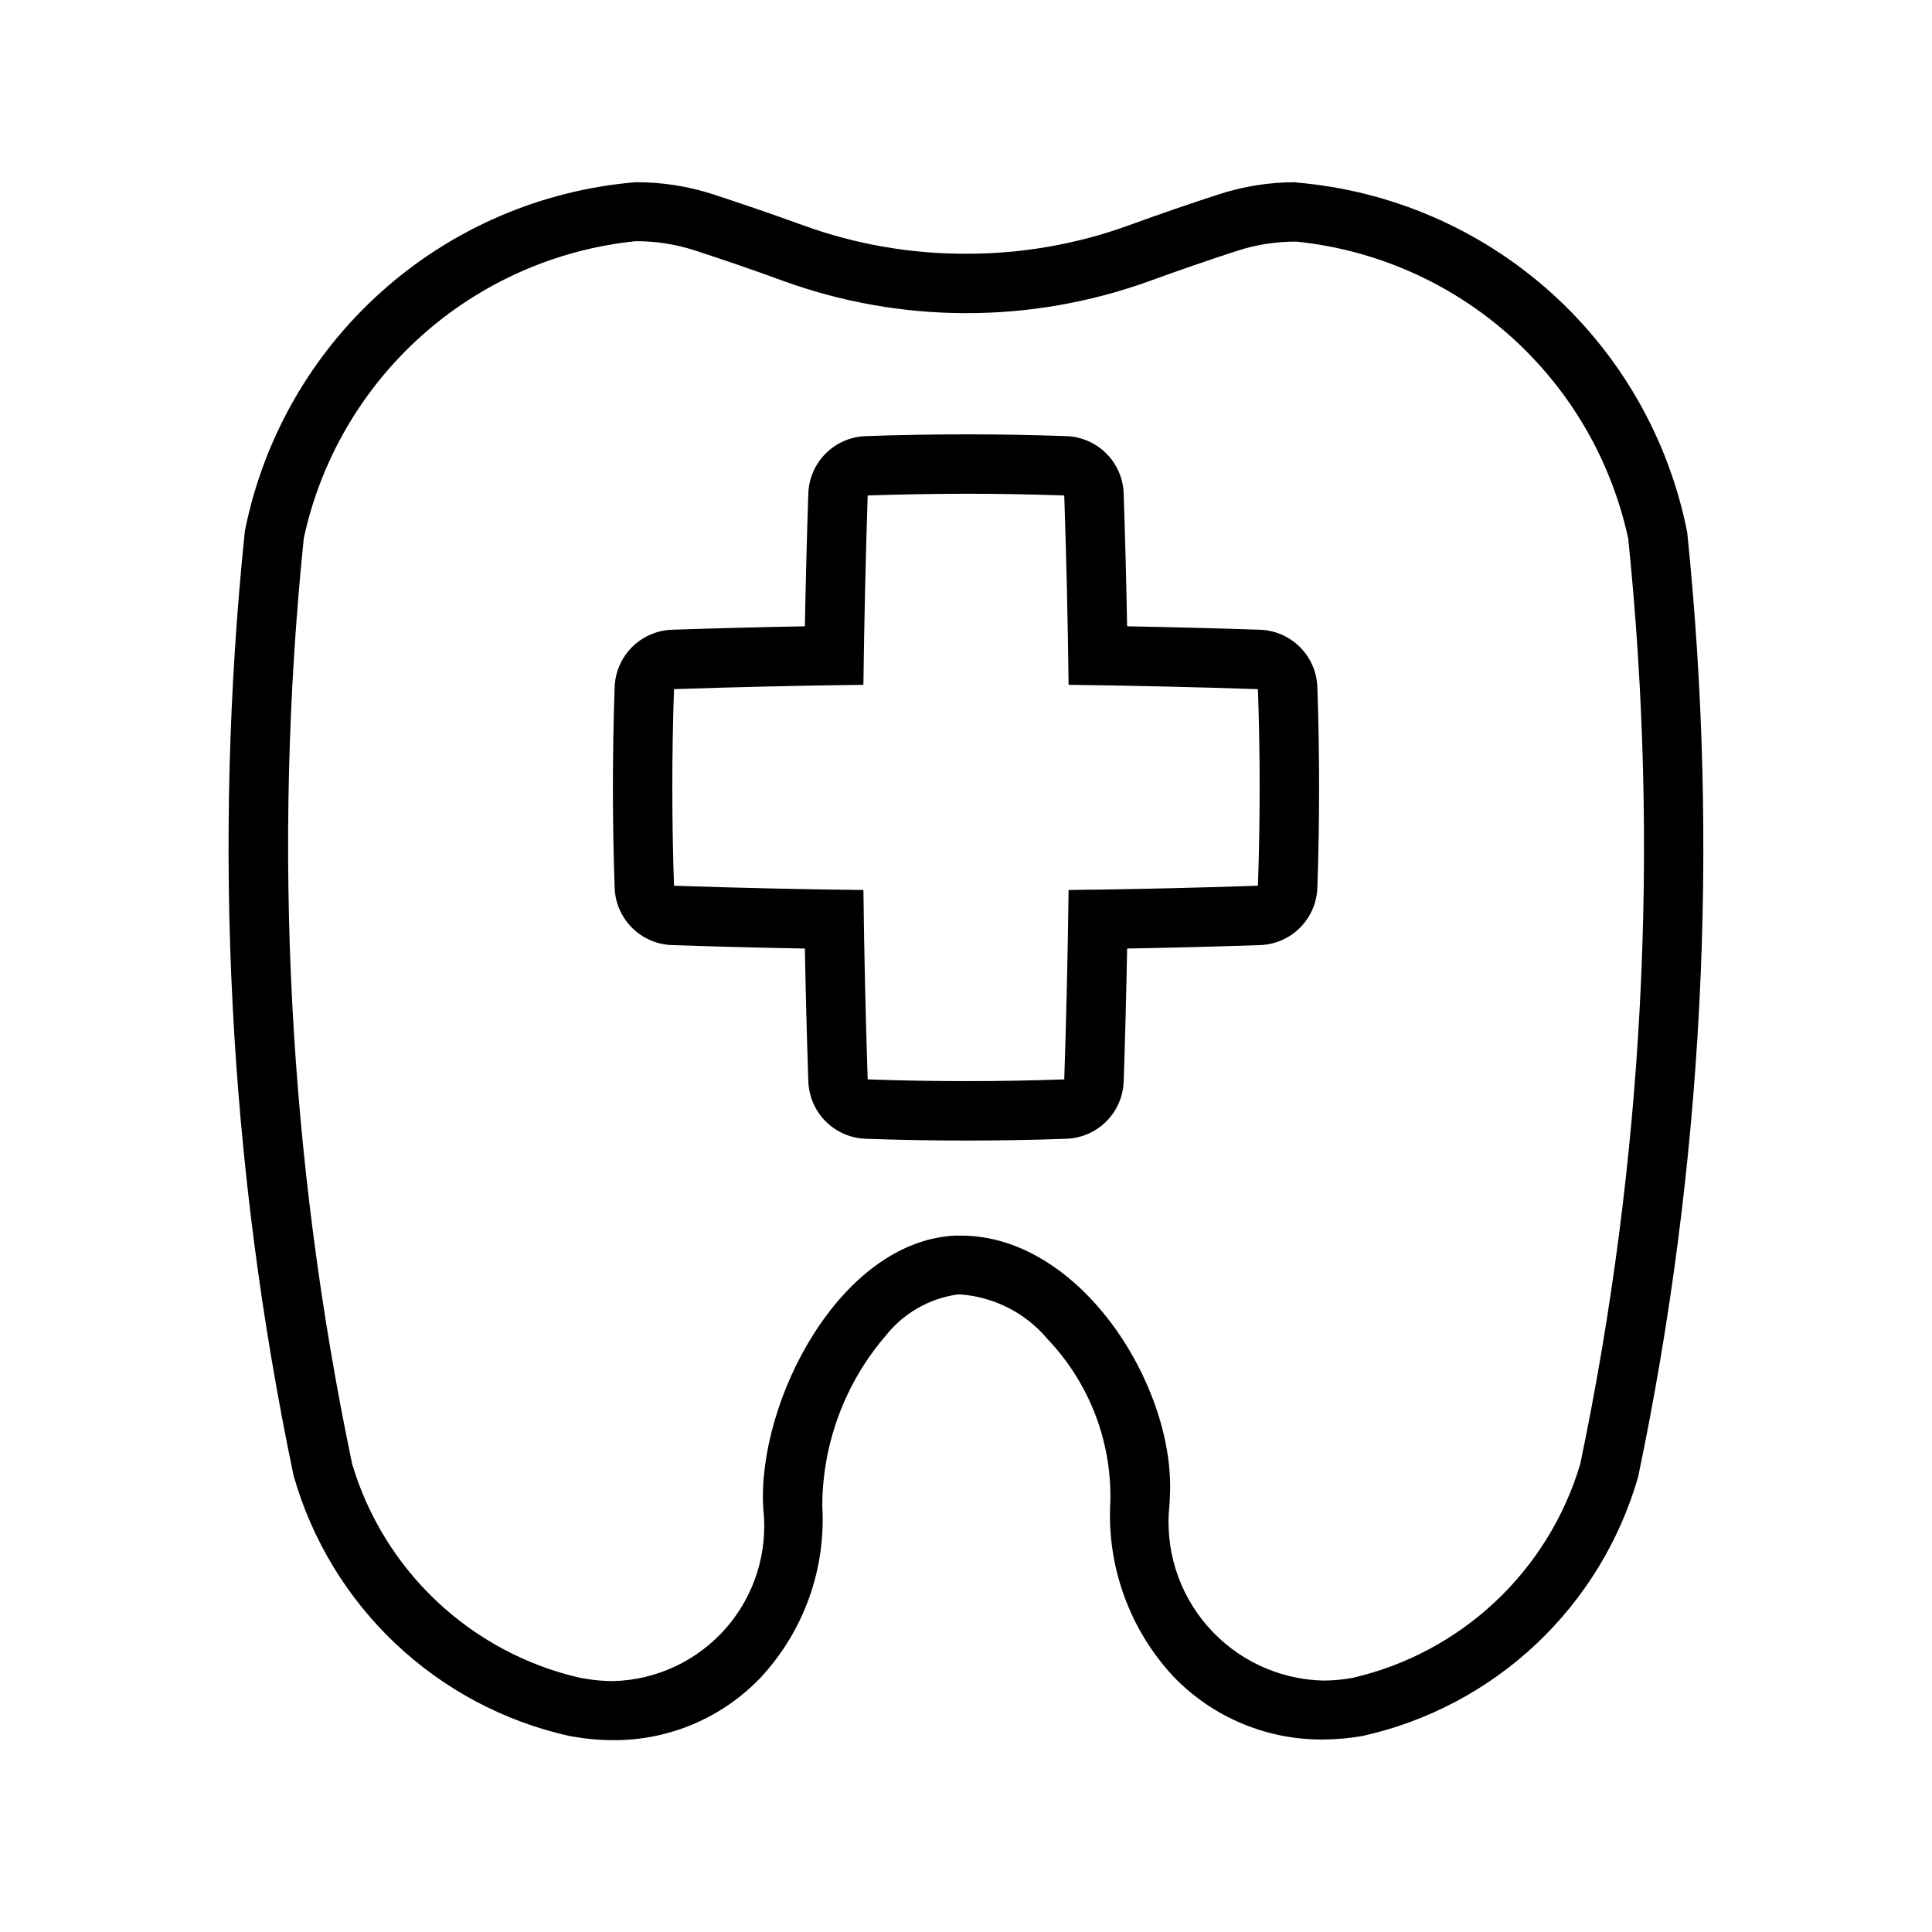 <?xml version="1.0" encoding="UTF-8"?>
<!-- Uploaded to: ICON Repo, www.svgrepo.com, Generator: ICON Repo Mixer Tools -->
<svg fill="#000000" width="800px" height="800px" version="1.1" viewBox="144 144 512 512" xmlns="http://www.w3.org/2000/svg">
 <g>
  <path d="m487.57 208.03c21.09 2.168 40.949 10.949 56.742 25.086 15.797 14.141 26.711 32.914 31.188 53.633 8.406 81.914 4.113 164.63-12.719 245.23-4.144 13.945-11.918 26.539-22.523 36.496-10.605 9.957-23.664 16.922-37.84 20.184-2.598 0.469-5.234 0.707-7.871 0.707-11.777-0.32-22.875-5.566-30.594-14.465-7.723-8.895-11.352-20.625-10.012-32.324l0.078-1.73c1.73-29.062-23.457-69.398-55.371-69.398h-1.574c-30.652 1.574-52.492 44.227-50.805 72.312v-0.004c1.312 11.449-2.238 22.926-9.797 31.625-7.559 8.699-18.422 13.828-29.941 14.125-2.57-0.004-5.137-0.23-7.668-0.676l-1.195-0.203c-14.176-3.262-27.23-10.23-37.832-20.188-10.605-9.957-18.375-22.551-22.516-36.492-16.875-80.621-21.195-163.37-12.816-245.31 4.477-20.719 15.395-39.492 31.188-53.633 15.793-14.141 35.656-22.922 56.742-25.086 5.344-0.023 10.66 0.805 15.746 2.457 7.684 2.5 15.473 5.184 23.363 8.062v-0.004c15.531 5.648 31.934 8.543 48.461 8.551 16.516 0.023 32.91-2.832 48.441-8.441 7.883-2.867 15.672-5.551 23.363-8.062l0.004 0.004c5.082-1.652 10.398-2.481 15.742-2.457m0-15.742c-7.031-0.027-14.02 1.074-20.703 3.258-7.777 2.519-15.742 5.273-23.789 8.203-13.805 4.996-28.379 7.535-43.059 7.492-14.684 0.043-29.258-2.492-43.062-7.492-8.082-2.93-16.047-5.672-23.898-8.234-6.652-2.168-13.609-3.254-20.609-3.227-24.957 2.086-48.555 12.238-67.234 28.918-18.68 16.68-31.426 38.984-36.312 63.547-8.645 83.57-4.293 167.98 12.895 250.22 4.82 17.027 14.152 32.438 27.012 44.594 12.859 12.16 28.77 20.613 46.039 24.477l1.387 0.234c3.375 0.586 6.793 0.883 10.215 0.883 14.723 0.109 28.84-5.848 39.031-16.469 11.516-12.316 17.461-28.828 16.438-45.66 0.074-16.547 6.039-32.527 16.828-45.074 4.707-5.949 11.523-9.855 19.035-10.91h0.836c8.961 0.684 17.27 4.961 23.031 11.855 10.516 11.055 16.457 25.68 16.629 40.934v1.891c-1.051 17.172 5 34.023 16.734 46.602 10.324 10.719 24.59 16.738 39.469 16.656 3.574-0.004 7.141-0.32 10.66-0.941 17.211-3.828 33.074-12.227 45.918-24.305s22.195-27.398 27.07-44.34c17.223-82.273 21.609-166.71 13.008-250.33-4.852-24.605-17.586-46.961-36.273-63.688-18.688-16.727-42.316-26.91-67.309-29.012z"/>
  <path d="m400 274.85c8.668 0 17.352 0.152 26.039 0.457 0.566 16.742 0.949 33.465 1.148 50.176 16.719 0.211 33.445 0.594 50.176 1.148 0.609 17.359 0.609 34.727 0 52.098-16.719 0.566-33.445 0.945-50.176 1.133-0.211 16.742-0.594 33.473-1.148 50.191-8.668 0.305-17.352 0.457-26.039 0.457-8.691 0-17.375-0.152-26.055-0.457-0.555-16.73-0.934-33.461-1.133-50.191-16.73-0.188-33.461-0.566-50.191-1.133-0.598-17.371-0.598-34.738 0-52.098 16.73-0.566 33.461-0.949 50.191-1.148 0.211-16.719 0.586-33.445 1.133-50.176 8.691-0.293 17.375-0.445 26.055-0.457m0-15.742c-8.859 0-17.727 0.156-26.609 0.473-3.984 0.141-7.769 1.789-10.586 4.613-2.816 2.82-4.457 6.609-4.59 10.594-0.395 11.668-0.691 23.441-0.914 35.188-11.762 0.219-23.617 0.52-35.203 0.914-3.988 0.133-7.777 1.777-10.602 4.598-2.824 2.82-4.469 6.609-4.609 10.598-0.613 17.648-0.613 35.551 0 53.199 0.145 3.984 1.793 7.766 4.613 10.586 2.824 2.816 6.609 4.457 10.598 4.59 11.668 0.395 23.441 0.707 35.203 0.914 0.219 11.762 0.52 23.617 0.914 35.219 0.137 3.984 1.777 7.766 4.594 10.586 2.816 2.82 6.598 4.465 10.582 4.606 8.879 0.316 17.75 0.473 26.609 0.473s17.723-0.156 26.59-0.473c3.984-0.137 7.769-1.781 10.59-4.602 2.82-2.82 4.465-6.606 4.606-10.59 0.395-11.684 0.691-23.457 0.914-35.219 11.762-0.203 23.617-0.52 35.203-0.914h-0.004c3.988-0.133 7.773-1.773 10.598-4.59 2.824-2.82 4.473-6.602 4.613-10.586 0.613-17.648 0.613-35.551 0-53.199-0.137-3.988-1.785-7.777-4.609-10.598s-6.613-4.465-10.602-4.598c-11.652-0.395-23.441-0.691-35.203-0.914-0.219-11.746-0.52-23.523-0.914-35.188h0.004c-0.137-3.988-1.777-7.777-4.598-10.602-2.82-2.82-6.609-4.469-10.598-4.606-8.859-0.316-17.723-0.473-26.59-0.473z"/>
 </g>
</svg>